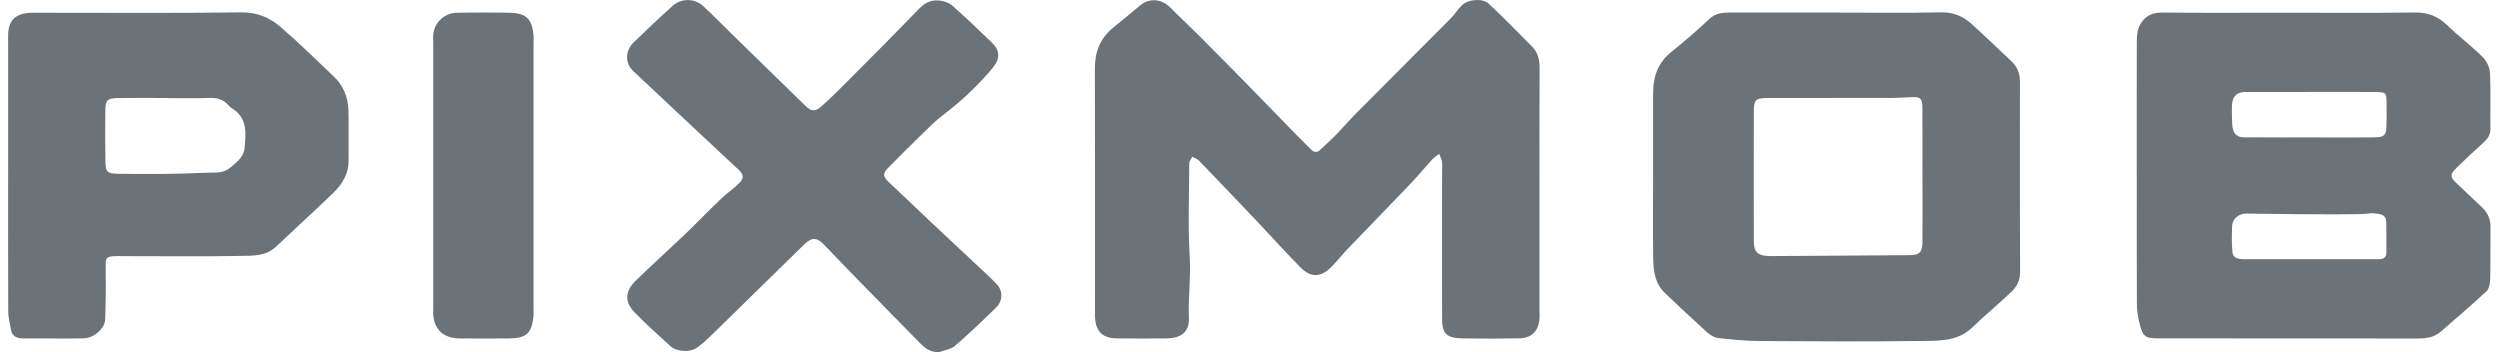 <?xml version="1.0" encoding="UTF-8"?>
<svg xmlns="http://www.w3.org/2000/svg" width="142" height="20" viewBox="0 0 142 20" fill="none">
  <g clip-path="url(#clip0_1285_62199)">
    <path d="M121.367 9.92C121.367 7.418 121.363 4.915 121.371 2.413C121.371 2.131 121.379 1.827 121.482 1.569C121.706 1.021 122.114 0.706 122.81 0.713C125.08 0.737 127.352 0.722 129.622 0.722C132.138 0.722 134.656 0.741 137.171 0.711C137.905 0.702 138.461 0.92 138.968 1.405C139.625 2.036 140.36 2.594 141.007 3.23C141.238 3.457 141.415 3.823 141.431 4.134C141.481 5.197 141.442 6.262 141.454 7.326C141.458 7.645 141.312 7.868 141.082 8.078C140.553 8.559 140.03 9.046 139.521 9.543C139.147 9.909 139.161 10.059 139.529 10.405C140.003 10.85 140.469 11.301 140.947 11.744C141.294 12.064 141.466 12.437 141.46 12.898C141.446 13.877 141.468 14.854 141.444 15.833C141.438 16.076 141.394 16.391 141.228 16.544C140.385 17.334 139.502 18.086 138.626 18.846C138.267 19.157 137.829 19.228 137.349 19.228C132.469 19.221 127.59 19.224 122.711 19.221C121.8 19.221 121.714 19.149 121.502 18.273C121.422 17.942 121.375 17.596 121.375 17.256C121.365 14.81 121.369 12.366 121.369 9.92H121.367ZM131.122 5.224C129.924 5.224 128.725 5.224 127.528 5.224C127.389 5.224 127.192 5.248 127.03 5.369C126.763 5.57 126.763 5.914 126.773 6.556C126.783 7.163 126.792 7.491 127.04 7.678C127.262 7.844 127.559 7.8 127.68 7.8C129.057 7.811 130.433 7.804 131.81 7.806C132.821 7.806 133.829 7.817 134.839 7.802C135.434 7.793 135.531 7.694 135.551 7.149C135.566 6.719 135.559 6.289 135.555 5.859C135.549 5.252 135.539 5.232 134.888 5.226C133.634 5.217 132.38 5.223 131.126 5.223L131.122 5.224ZM131.163 14.724C131.959 14.724 132.754 14.724 133.55 14.724C134.071 14.724 134.591 14.72 135.11 14.72C135.354 14.72 135.541 14.647 135.543 14.387C135.549 13.786 135.551 13.182 135.537 12.58C135.531 12.313 135.348 12.165 135.067 12.143C134.857 12.126 134.757 12.088 134.517 12.13C134.18 12.189 131.96 12.191 127.723 12.134C127.69 12.13 127.237 12.084 126.958 12.405C126.787 12.602 126.779 12.823 126.781 12.897C126.771 13.151 126.75 13.808 126.802 14.311C126.808 14.367 126.818 14.464 126.89 14.55C127.054 14.741 127.407 14.722 127.676 14.722C128.838 14.726 130.002 14.722 131.165 14.722L131.163 14.724Z" fill="#6B7379"></path>
    <path d="M87.443 10.923C87.443 13.14 87.443 15.357 87.443 17.572C87.443 17.774 87.459 17.977 87.435 18.176C87.355 18.857 86.961 19.211 86.238 19.221C85.194 19.235 84.149 19.239 83.106 19.221C82.156 19.204 81.91 18.966 81.91 18.084C81.904 15.291 81.91 12.5 81.91 9.706C81.91 9.534 81.932 9.357 81.904 9.189C81.879 9.035 81.801 8.889 81.746 8.739C81.616 8.841 81.468 8.929 81.358 9.05C80.925 9.521 80.518 10.015 80.075 10.48C78.891 11.719 77.694 12.944 76.506 14.181C76.179 14.521 75.896 14.9 75.555 15.227C75.003 15.754 74.435 15.761 73.891 15.213C73.08 14.395 72.311 13.54 71.523 12.703C71.442 12.617 71.362 12.531 71.28 12.445C70.219 11.334 69.16 10.22 68.093 9.115C67.999 9.018 67.843 8.975 67.717 8.907C67.658 9.026 67.551 9.145 67.551 9.264C67.543 11.049 67.471 12.838 67.578 14.616C67.646 15.761 67.487 16.89 67.529 18.03C67.561 18.862 67.106 19.215 66.223 19.222C65.302 19.23 64.38 19.233 63.459 19.222C62.669 19.213 62.285 18.878 62.205 18.145C62.184 17.945 62.196 17.742 62.196 17.541C62.196 12.993 62.203 8.444 62.188 3.896C62.184 2.945 62.486 2.155 63.27 1.535C63.785 1.129 64.276 0.699 64.785 0.287C65.302 -0.13 65.993 -0.059 66.465 0.421C66.978 0.94 67.518 1.438 68.034 1.954C68.914 2.833 69.79 3.717 70.659 4.604C71.65 5.616 72.635 6.633 73.624 7.646C73.909 7.937 74.199 8.224 74.488 8.512C74.642 8.664 74.813 8.669 74.969 8.526C75.278 8.246 75.586 7.963 75.874 7.667C76.266 7.266 76.629 6.84 77.025 6.441C78.819 4.634 80.625 2.835 82.419 1.026C82.647 0.797 82.809 0.508 83.045 0.289C83.406 -0.048 84.215 -0.114 84.564 0.212C85.409 1 86.21 1.831 87.024 2.649C87.382 3.009 87.453 3.448 87.449 3.927C87.435 6.26 87.443 8.59 87.443 10.923Z" fill="#6B7379"></path>
    <path d="M104.349 0.717C106.315 0.717 108.281 0.743 110.245 0.702C110.951 0.688 111.497 0.92 111.971 1.348C112.745 2.047 113.494 2.771 114.253 3.483C114.598 3.807 114.736 4.191 114.734 4.65C114.725 8.248 114.721 11.847 114.742 15.445C114.744 15.893 114.576 16.252 114.29 16.533C113.558 17.247 112.751 17.892 112.02 18.604C111.251 19.35 110.251 19.356 109.291 19.367C106.19 19.405 103.09 19.392 99.987 19.372C99.195 19.367 98.401 19.288 97.615 19.204C97.395 19.18 97.155 19.047 96.991 18.899C96.172 18.161 95.367 17.41 94.571 16.648C93.99 16.094 93.91 15.37 93.9 14.649C93.881 13.094 93.896 11.541 93.896 9.986C93.896 8.46 93.894 6.935 93.896 5.409C93.896 5.151 93.91 4.891 93.949 4.637C94.056 3.962 94.368 3.401 94.938 2.943C95.681 2.349 96.402 1.723 97.093 1.075C97.44 0.75 97.828 0.713 98.267 0.713C100.293 0.717 102.319 0.715 104.347 0.713L104.349 0.717ZM109.194 10.052C109.194 8.729 109.203 7.407 109.19 6.084C109.184 5.574 109.055 5.488 108.538 5.519C108.172 5.541 107.805 5.561 107.439 5.563C105.139 5.566 102.838 5.561 100.539 5.566C99.696 5.566 99.62 5.632 99.618 6.379C99.612 8.823 99.614 11.267 99.618 13.711C99.618 14.395 99.915 14.55 100.628 14.545C102.308 14.534 103.987 14.523 105.666 14.512C106.493 14.506 107.318 14.501 108.145 14.495C108.852 14.492 109.186 14.527 109.194 13.762C109.205 12.525 109.198 11.289 109.196 10.054L109.194 10.052Z" fill="#6B7379"></path>
    <path d="M0.462 9.926C0.462 7.421 0.462 4.917 0.462 2.411C0.462 2.239 0.454 2.065 0.464 1.893C0.513 1.119 0.901 0.768 1.745 0.726C1.928 0.717 2.114 0.724 2.297 0.724C6.106 0.724 9.914 0.752 13.721 0.704C14.636 0.693 15.34 1.017 15.944 1.538C16.984 2.433 17.957 3.395 18.952 4.337C19.515 4.871 19.775 5.539 19.792 6.276C19.816 7.226 19.792 8.177 19.8 9.126C19.804 9.865 19.445 10.46 18.924 10.963C17.854 11.995 16.75 12.995 15.669 14.02C15.114 14.547 14.38 14.523 13.702 14.536C11.492 14.576 9.279 14.549 7.069 14.549C6.886 14.549 6.701 14.539 6.517 14.549C6.045 14.574 6 14.655 6.004 15.061C6.014 16.085 6.012 17.111 5.975 18.136C5.956 18.664 5.33 19.208 4.748 19.219C3.613 19.239 2.476 19.219 1.339 19.222C0.953 19.222 0.68 19.104 0.618 18.712C0.563 18.374 0.47 18.037 0.468 17.698C0.456 15.108 0.462 12.516 0.462 9.926ZM9.487 5.572V5.566C8.569 5.566 7.65 5.557 6.732 5.57C6.092 5.579 5.993 5.673 5.983 6.28C5.969 7.228 5.975 8.173 5.987 9.121C5.995 9.781 6.078 9.867 6.777 9.873C8.395 9.886 10.008 9.896 11.625 9.812C12.235 9.781 12.647 9.896 13.136 9.478C13.476 9.187 13.848 8.887 13.889 8.431C13.965 7.577 14.088 6.69 13.13 6.124C13.08 6.095 13.037 6.049 13 6.004C12.713 5.654 12.341 5.545 11.873 5.563C11.079 5.594 10.281 5.572 9.485 5.572H9.487Z" fill="#6B7379"></path>
    <path d="M53.357 19.998C52.729 20.033 52.411 19.647 52.08 19.31C50.752 17.962 49.431 16.607 48.109 15.253C47.676 14.808 47.247 14.36 46.818 13.912C46.409 13.482 46.12 13.456 45.689 13.875C43.946 15.573 42.214 17.282 40.472 18.981C40.199 19.248 39.913 19.51 39.604 19.74C39.22 20.027 38.446 19.992 38.075 19.658C37.389 19.041 36.706 18.416 36.061 17.761C35.47 17.159 35.487 16.548 36.108 15.944C37.032 15.042 37.995 14.177 38.932 13.284C39.641 12.606 40.314 11.892 41.032 11.219C41.356 10.915 41.783 10.643 42.066 10.31C42.385 9.933 41.974 9.664 41.695 9.403C39.784 7.612 37.865 5.828 35.961 4.03C35.487 3.582 35.509 2.877 35.989 2.411C36.712 1.707 37.449 1.011 38.202 0.335C38.692 -0.106 39.446 -0.106 39.928 0.335C40.513 0.872 41.065 1.443 41.633 1.997C43.013 3.346 44.396 4.692 45.777 6.038C46.067 6.32 46.309 6.348 46.637 6.057C47.15 5.603 47.637 5.122 48.119 4.639C49.492 3.26 50.865 1.879 52.218 0.483C52.562 0.128 52.95 -0.042 53.437 0.042C53.663 0.08 53.921 0.163 54.081 0.305C54.857 1 55.616 1.716 56.361 2.442C56.801 2.87 56.807 3.342 56.409 3.825C55.582 4.827 54.637 5.72 53.584 6.518C53.115 6.873 52.704 7.297 52.283 7.705C51.672 8.298 51.074 8.901 50.475 9.505C50.122 9.86 50.143 10.024 50.494 10.354C51.312 11.117 52.111 11.892 52.924 12.659C53.874 13.553 54.832 14.441 55.781 15.333C56.082 15.615 56.394 15.891 56.663 16.198C56.973 16.55 56.948 17.11 56.593 17.457C55.826 18.203 55.052 18.944 54.241 19.647C54.02 19.839 53.656 19.885 53.355 19.998H53.357Z" fill="#6B7379"></path>
    <path d="M30.304 10.006C30.304 12.481 30.304 14.956 30.304 17.43C30.304 17.631 30.32 17.834 30.296 18.033C30.185 18.953 29.871 19.219 28.878 19.224C27.958 19.23 27.037 19.232 26.115 19.224C25.196 19.217 24.654 18.719 24.607 17.854C24.6 17.711 24.607 17.567 24.607 17.422C24.607 12.445 24.607 7.465 24.607 2.488C24.607 2.287 24.59 2.082 24.617 1.884C24.713 1.226 25.28 0.732 25.971 0.722C26.953 0.71 27.934 0.706 28.917 0.722C29.844 0.737 30.187 1.035 30.294 1.891C30.323 2.118 30.304 2.351 30.304 2.581C30.304 5.056 30.304 7.531 30.304 10.004V10.006Z" fill="#6B7379"></path>
  </g>
  <defs>
    <clipPath id="clip0_1285_62199">
      <rect width="141" height="20" fill="white" transform="translate(0.458)"></rect>
    </clipPath>
  </defs>
</svg>
